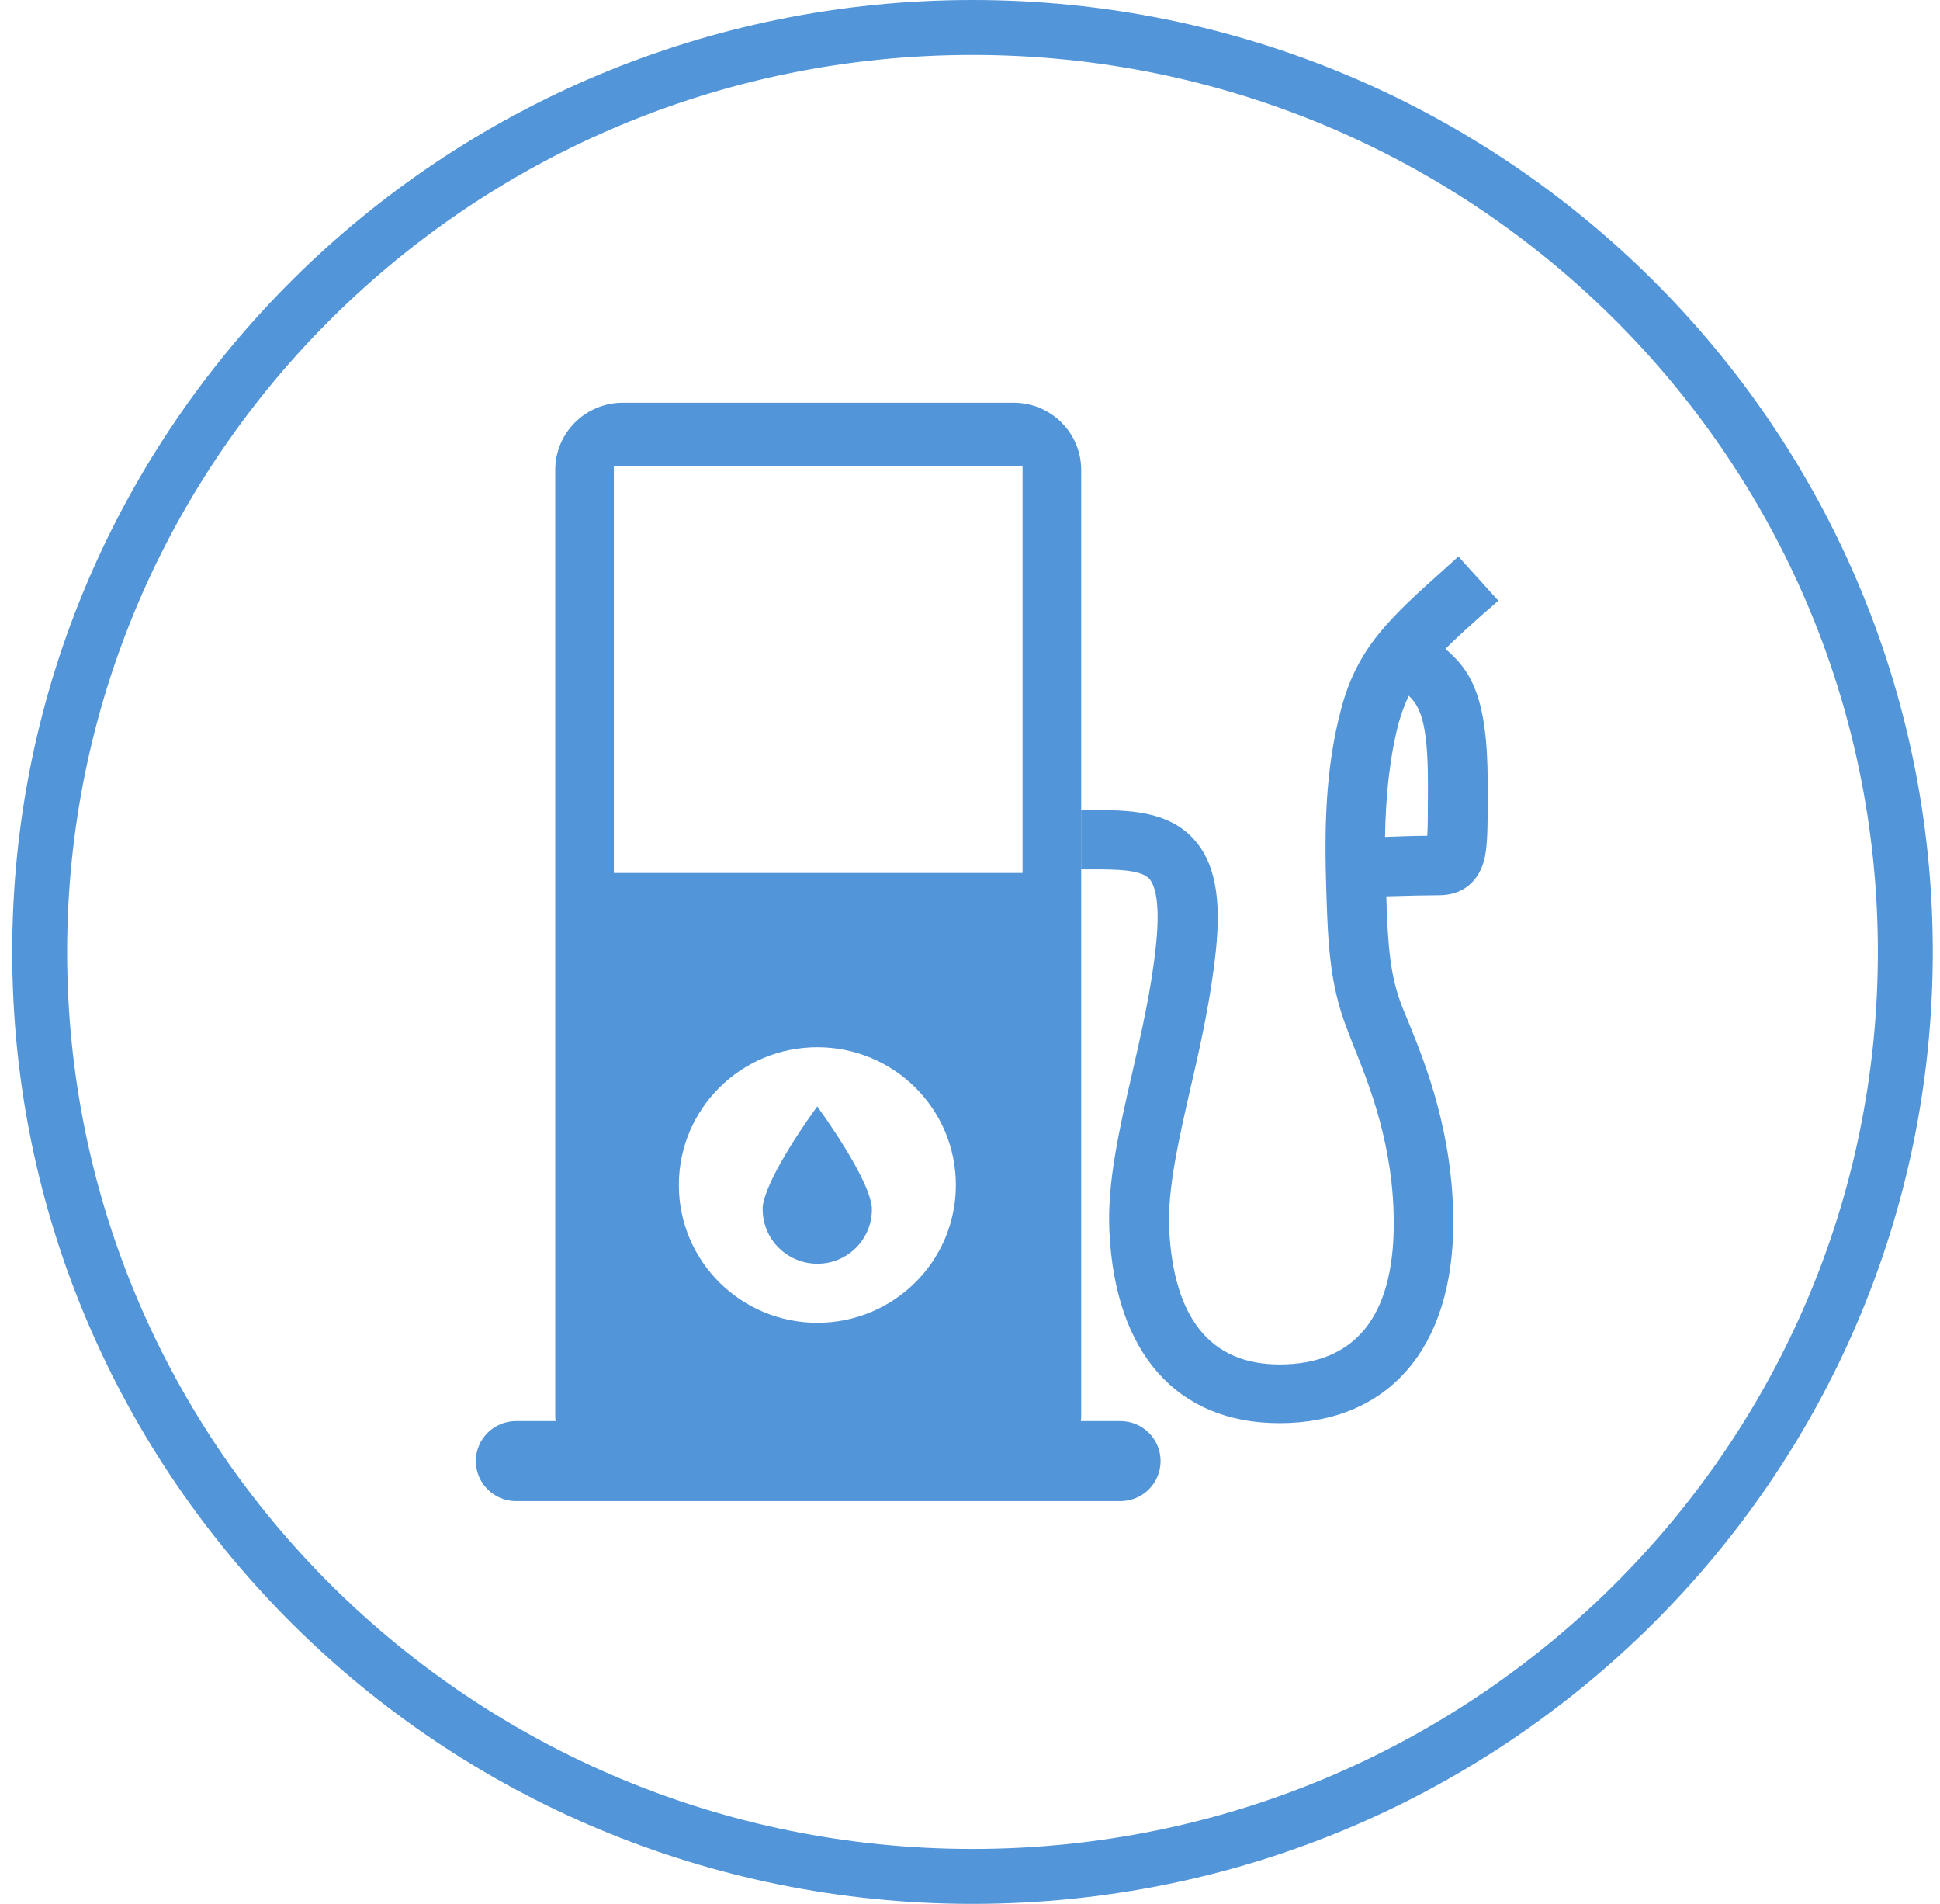 <svg width="53" height="52" viewBox="0 0 53 52" fill="none" xmlns="http://www.w3.org/2000/svg">
<path d="M26.568 0.75C40.649 0.75 52.053 12.061 52.053 26C52.053 39.939 40.649 51.25 26.568 51.25C12.487 51.25 1.084 39.939 1.084 26C1.084 12.061 12.487 0.75 26.568 0.75Z" stroke="#5295D9" stroke-width="1.5"/>
<g clip-path="url(#clip0_2472_6162)">
<path d="M20.836 33.031C20.836 33.851 21.505 34.513 22.33 34.516C23.154 34.516 23.82 33.851 23.82 33.031C23.82 32.464 23.002 31.154 22.326 30.219C21.651 31.151 20.833 32.464 20.833 33.031H20.836ZM30.607 38.813H29.528C29.528 38.779 29.538 38.749 29.538 38.715V12.836C29.538 11.824 28.713 11 27.692 11H17.015C15.997 11 15.169 11.82 15.169 12.836V38.715C15.169 38.749 15.175 38.779 15.179 38.813H14.1C13.492 38.813 13 39.302 13 39.906C13 40.511 13.492 41 14.1 41H30.607C31.215 41 31.707 40.511 31.707 39.906C31.707 39.302 31.215 38.813 30.607 38.813ZM22.33 36.129C20.239 36.129 18.546 34.445 18.546 32.366C18.546 30.287 20.239 28.602 22.33 28.602C24.42 28.602 26.114 30.287 26.114 32.366C26.114 34.445 24.42 36.129 22.33 36.129ZM27.936 23.843H16.77V12.738H27.936V23.843ZM39.489 17.72C39.781 17.43 40.133 17.109 40.565 16.728L40.934 16.407L39.842 15.199L39.489 15.52C37.982 16.866 37.089 17.676 36.645 19.344C36.2 20.994 36.183 22.662 36.231 24.238C36.278 25.858 36.339 26.915 36.801 28.106L36.971 28.548C37.415 29.649 38.077 31.299 38.077 33.412C38.077 35.967 37.015 37.267 34.955 37.267C33.078 37.267 32.063 36.015 31.941 33.568C31.893 32.467 32.202 31.137 32.525 29.713C32.803 28.521 33.078 27.283 33.217 25.966C33.37 24.515 33.186 23.549 32.616 22.922C31.893 22.125 30.787 22.125 29.803 22.125H29.541V23.745H29.803C30.478 23.745 31.17 23.745 31.401 24.005C31.523 24.144 31.71 24.555 31.584 25.781C31.462 27.003 31.184 28.197 30.923 29.345C30.57 30.874 30.247 32.312 30.308 33.625C30.461 36.96 32.155 38.87 34.951 38.87C37.934 38.87 39.703 36.821 39.703 33.395C39.703 30.965 38.949 29.068 38.487 27.937L38.318 27.526C37.978 26.668 37.917 25.875 37.873 24.481C38.396 24.464 39.041 24.451 39.319 24.451C39.964 24.451 40.425 24.069 40.565 23.411C40.643 23.03 40.643 22.54 40.643 21.622V21.379C40.643 18.979 40.151 18.291 39.489 17.724V17.72ZM39.01 21.619C39.01 22.091 39.01 22.537 38.993 22.827C38.671 22.827 38.223 22.844 37.839 22.858C37.856 21.818 37.948 20.762 38.209 19.752C38.287 19.476 38.379 19.232 38.487 19.003C38.779 19.28 39.01 19.692 39.01 21.372V21.615V21.619Z" fill="#5295D9"/>
</g>
<defs>
<clipPath id="clip0_2472_6162">
<rect width="27.931" height="30" fill="white" transform="translate(13 11)"/>
</clipPath>
</defs>
</svg>
